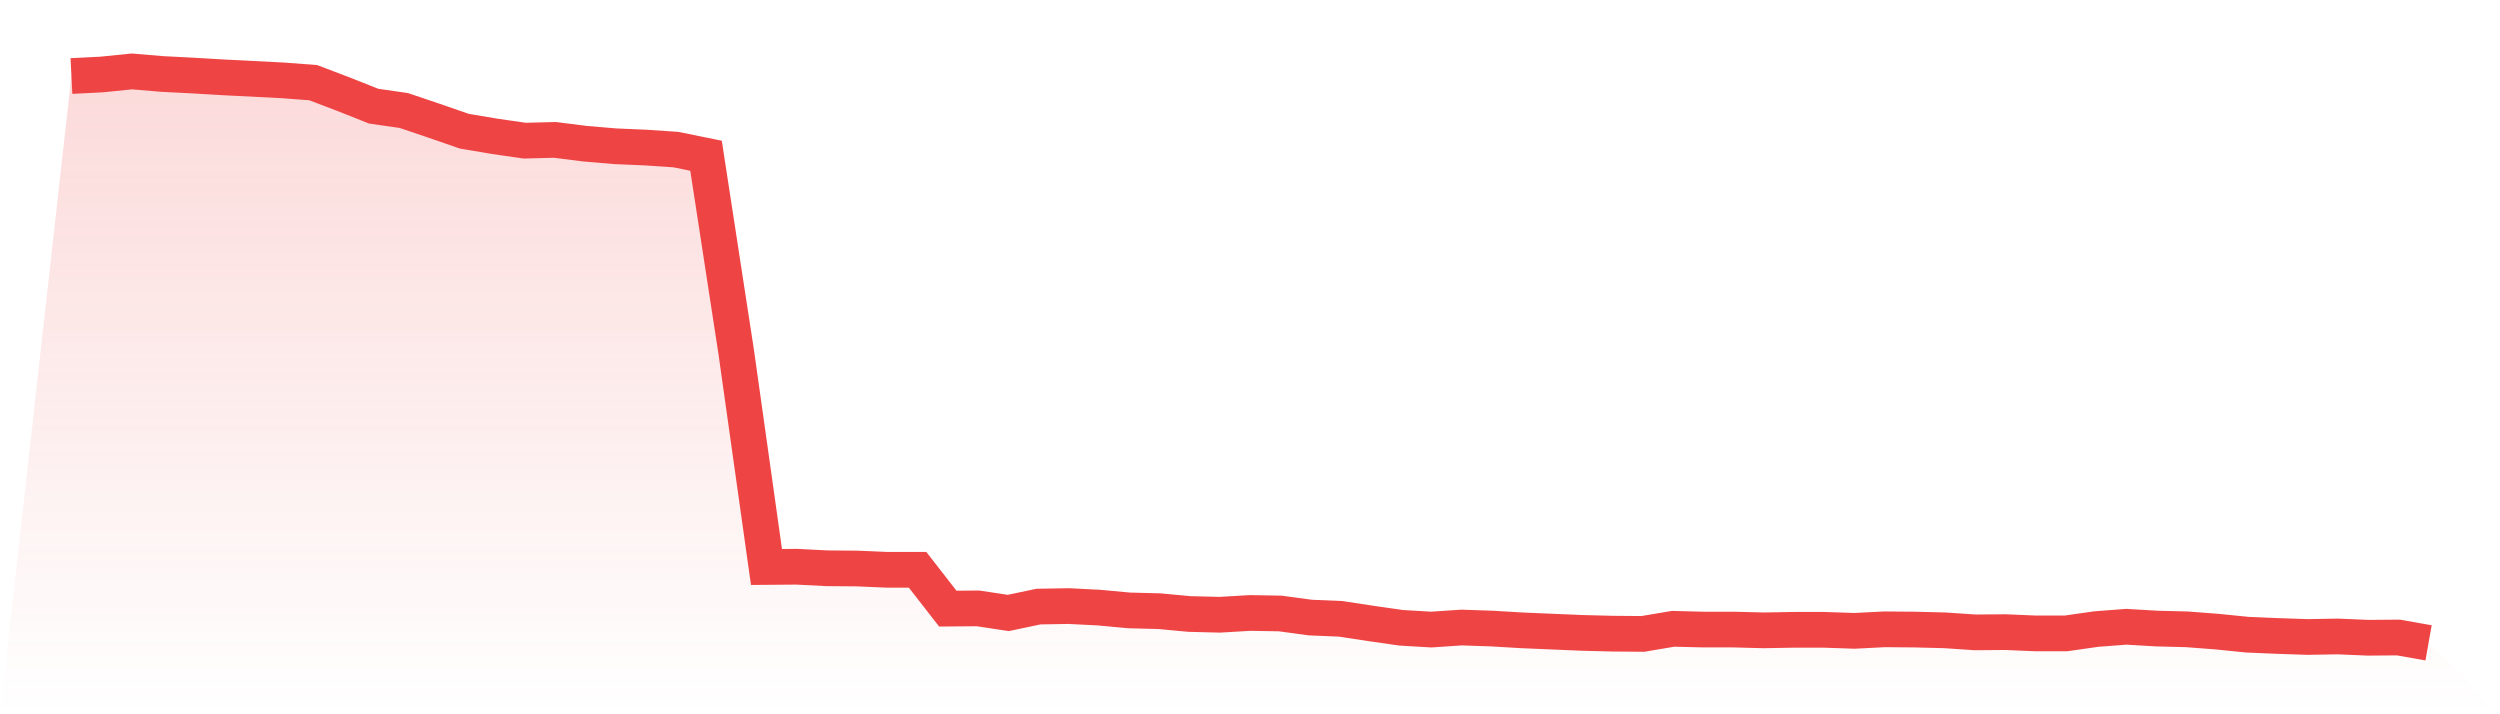 <svg viewBox="0 0 140 40" xmlns="http://www.w3.org/2000/svg">
<defs>
<linearGradient id="gradient" x1="0" x2="0" y1="0" y2="1">
<stop offset="0%" stop-color="#ef4444" stop-opacity="0.2"/>
<stop offset="100%" stop-color="#ef4444" stop-opacity="0"/>
</linearGradient>
</defs>
<path d="M4,4.257 L4,4.257 L5.692,4.172 L7.385,4 L9.077,4.143 L10.769,4.229 L12.462,4.329 L14.154,4.415 L15.846,4.501 L17.538,4.629 L19.231,5.273 L20.923,5.945 L22.615,6.189 L24.308,6.761 L26,7.347 L27.692,7.633 L29.385,7.877 L31.077,7.834 L32.769,8.048 L34.462,8.191 L36.154,8.263 L37.846,8.377 L39.538,8.721 L41.231,19.735 L42.923,31.751 L44.615,31.737 L46.308,31.823 L48,31.837 L49.692,31.909 L51.385,31.909 L53.077,34.083 L54.769,34.069 L56.462,34.326 L58.154,33.969 L59.846,33.94 L61.538,34.026 L63.231,34.183 L64.923,34.226 L66.615,34.384 L68.308,34.426 L70,34.326 L71.692,34.355 L73.385,34.584 L75.077,34.655 L76.769,34.913 L78.462,35.156 L80.154,35.256 L81.846,35.142 L83.538,35.199 L85.231,35.299 L86.923,35.371 L88.615,35.442 L90.308,35.485 L92,35.499 L93.692,35.213 L95.385,35.256 L97.077,35.256 L98.769,35.299 L100.462,35.27 L102.154,35.27 L103.846,35.328 L105.538,35.242 L107.231,35.256 L108.923,35.299 L110.615,35.413 L112.308,35.399 L114,35.471 L115.692,35.471 L117.385,35.228 L119.077,35.099 L120.769,35.199 L122.462,35.242 L124.154,35.371 L125.846,35.542 L127.538,35.614 L129.231,35.671 L130.923,35.642 L132.615,35.714 L134.308,35.7 L136,36 L140,40 L0,40 z" fill="url(#gradient)"/>
<path d="M4,4.257 L4,4.257 L5.692,4.172 L7.385,4 L9.077,4.143 L10.769,4.229 L12.462,4.329 L14.154,4.415 L15.846,4.501 L17.538,4.629 L19.231,5.273 L20.923,5.945 L22.615,6.189 L24.308,6.761 L26,7.347 L27.692,7.633 L29.385,7.877 L31.077,7.834 L32.769,8.048 L34.462,8.191 L36.154,8.263 L37.846,8.377 L39.538,8.721 L41.231,19.735 L42.923,31.751 L44.615,31.737 L46.308,31.823 L48,31.837 L49.692,31.909 L51.385,31.909 L53.077,34.083 L54.769,34.069 L56.462,34.326 L58.154,33.969 L59.846,33.94 L61.538,34.026 L63.231,34.183 L64.923,34.226 L66.615,34.384 L68.308,34.426 L70,34.326 L71.692,34.355 L73.385,34.584 L75.077,34.655 L76.769,34.913 L78.462,35.156 L80.154,35.256 L81.846,35.142 L83.538,35.199 L85.231,35.299 L86.923,35.371 L88.615,35.442 L90.308,35.485 L92,35.499 L93.692,35.213 L95.385,35.256 L97.077,35.256 L98.769,35.299 L100.462,35.27 L102.154,35.27 L103.846,35.328 L105.538,35.242 L107.231,35.256 L108.923,35.299 L110.615,35.413 L112.308,35.399 L114,35.471 L115.692,35.471 L117.385,35.228 L119.077,35.099 L120.769,35.199 L122.462,35.242 L124.154,35.371 L125.846,35.542 L127.538,35.614 L129.231,35.671 L130.923,35.642 L132.615,35.714 L134.308,35.7 L136,36" fill="none" stroke="#ef4444" stroke-width="2"/>
</svg>